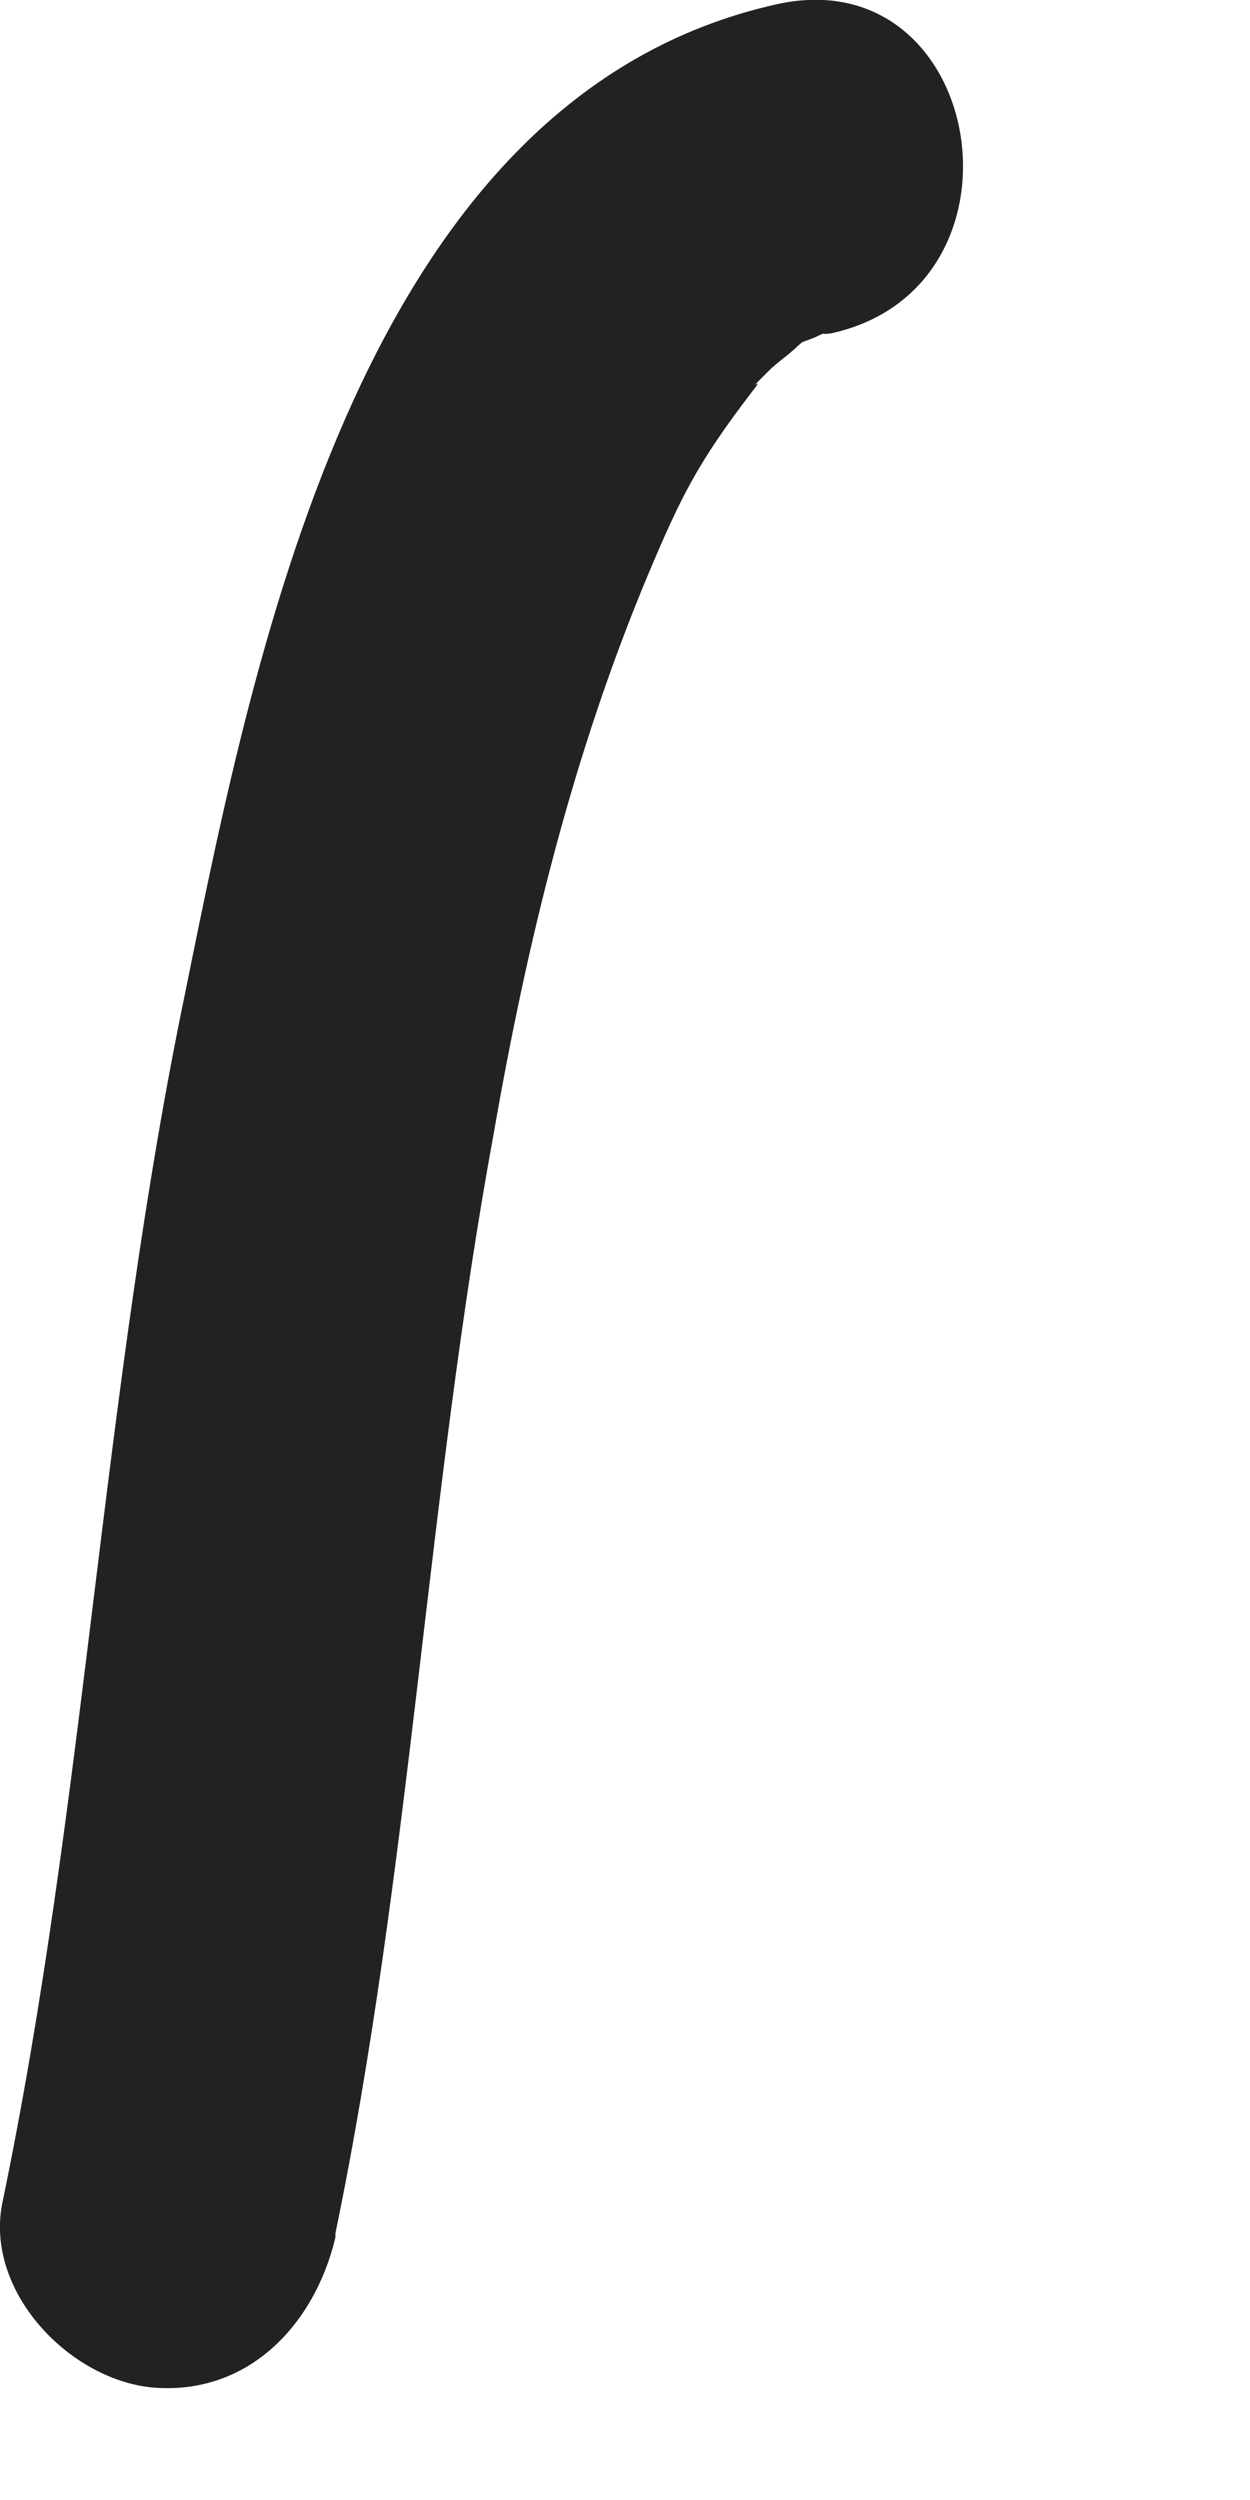 <?xml version="1.0" encoding="utf-8"?>
<svg xmlns="http://www.w3.org/2000/svg" fill="none" height="100%" overflow="visible" preserveAspectRatio="none" style="display: block;" viewBox="0 0 3 6" width="100%">
<path d="M0.805 5.36C0.985 4.49 1.025 3.59 1.185 2.72C1.265 2.26 1.375 1.81 1.555 1.38C1.635 1.19 1.675 1.11 1.805 0.94C1.845 0.89 1.775 0.96 1.845 0.89C1.865 0.87 1.895 0.85 1.915 0.83C1.965 0.79 1.855 0.85 1.955 0.81C2.065 0.76 1.925 0.81 1.995 0.8C2.495 0.69 2.365 -0.1 1.865 0.01C0.875 0.23 0.615 1.54 0.445 2.38C0.245 3.34 0.205 4.33 0.005 5.29C-0.035 5.5 0.165 5.71 0.365 5.73C0.595 5.75 0.755 5.58 0.805 5.37V5.36Z" fill="#222221" id="Vector"/>
</svg>